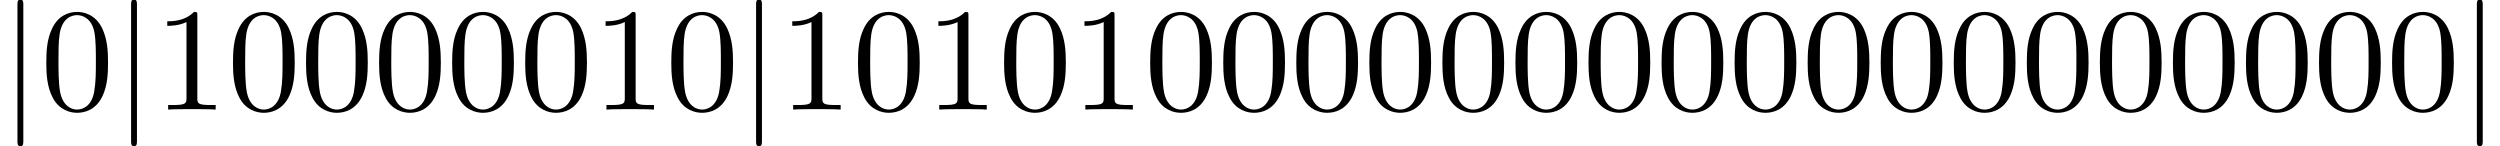 <?xml version='1.0' encoding='UTF-8'?>
<!-- This file was generated by dvisvgm 1.15.1 -->
<svg height='10.868pt' version='1.1' viewBox='70.735 60.591 185.97 10.868' width='185.97pt' xmlns='http://www.w3.org/2000/svg' xmlns:xlink='http://www.w3.org/1999/xlink'>
<defs>
<path d='M1.735 -7.789C1.735 -7.985 1.735 -8.182 1.516 -8.182S1.298 -7.985 1.298 -7.789V2.335C1.298 2.531 1.298 2.727 1.516 2.727S1.735 2.531 1.735 2.335V-7.789Z' id='g0-106'/>
<path d='M5.018 -3.491C5.018 -4.364 4.964 -5.236 4.582 -6.044C4.08 -7.091 3.185 -7.265 2.727 -7.265C2.073 -7.265 1.276 -6.982 0.829 -5.967C0.48 -5.215 0.425 -4.364 0.425 -3.491C0.425 -2.673 0.469 -1.691 0.916 -0.862C1.385 0.022 2.182 0.24 2.716 0.24C3.305 0.24 4.135 0.011 4.615 -1.025C4.964 -1.778 5.018 -2.629 5.018 -3.491ZM2.716 0C2.291 0 1.647 -0.273 1.451 -1.32C1.331 -1.975 1.331 -2.978 1.331 -3.622C1.331 -4.32 1.331 -5.04 1.418 -5.629C1.625 -6.927 2.444 -7.025 2.716 -7.025C3.076 -7.025 3.796 -6.829 4.004 -5.749C4.113 -5.138 4.113 -4.309 4.113 -3.622C4.113 -2.804 4.113 -2.062 3.993 -1.364C3.829 -0.327 3.207 0 2.716 0Z' id='g1-48'/>
<path d='M3.207 -6.982C3.207 -7.244 3.207 -7.265 2.956 -7.265C2.28 -6.567 1.32 -6.567 0.971 -6.567V-6.229C1.189 -6.229 1.833 -6.229 2.4 -6.513V-0.862C2.4 -0.469 2.367 -0.338 1.385 -0.338H1.036V0C1.418 -0.033 2.367 -0.033 2.804 -0.033S4.189 -0.033 4.571 0V-0.338H4.222C3.24 -0.338 3.207 -0.458 3.207 -0.862V-6.982Z' id='g1-49'/>
</defs>
<g id='page1'>
<use x='70.735' xlink:href='#g0-106' y='68.742'/>
<use x='73.754' xlink:href='#g1-48' y='68.742'/>
<use x='79.188' xlink:href='#g0-106' y='68.742'/>
<use x='82.207' xlink:href='#g1-49' y='68.742'/>
<use x='87.641' xlink:href='#g1-48' y='68.742'/>
<use x='93.075' xlink:href='#g1-48' y='68.742'/>
<use x='98.51' xlink:href='#g1-48' y='68.742'/>
<use x='103.944' xlink:href='#g1-48' y='68.742'/>
<use x='109.378' xlink:href='#g1-48' y='68.742'/>
<use x='114.812' xlink:href='#g1-49' y='68.742'/>
<use x='120.246' xlink:href='#g1-48' y='68.742'/>
<use x='125.68' xlink:href='#g0-106' y='68.742'/>
<use x='128.699' xlink:href='#g1-49' y='68.742'/>
<use x='134.134' xlink:href='#g1-48' y='68.742'/>
<use x='139.568' xlink:href='#g1-49' y='68.742'/>
<use x='145.002' xlink:href='#g1-48' y='68.742'/>
<use x='150.436' xlink:href='#g1-49' y='68.742'/>
<use x='155.87' xlink:href='#g1-48' y='68.742'/>
<use x='161.305' xlink:href='#g1-48' y='68.742'/>
<use x='166.739' xlink:href='#g1-48' y='68.742'/>
<use x='172.173' xlink:href='#g1-48' y='68.742'/>
<use x='177.607' xlink:href='#g1-48' y='68.742'/>
<use x='183.041' xlink:href='#g1-48' y='68.742'/>
<use x='188.475' xlink:href='#g1-48' y='68.742'/>
<use x='193.91' xlink:href='#g1-48' y='68.742'/>
<use x='199.344' xlink:href='#g1-48' y='68.742'/>
<use x='204.778' xlink:href='#g1-48' y='68.742'/>
<use x='210.212' xlink:href='#g1-48' y='68.742'/>
<use x='215.646' xlink:href='#g1-48' y='68.742'/>
<use x='221.081' xlink:href='#g1-48' y='68.742'/>
<use x='226.515' xlink:href='#g1-48' y='68.742'/>
<use x='231.949' xlink:href='#g1-48' y='68.742'/>
<use x='237.383' xlink:href='#g1-48' y='68.742'/>
<use x='242.817' xlink:href='#g1-48' y='68.742'/>
<use x='248.251' xlink:href='#g1-48' y='68.742'/>
<use x='253.686' xlink:href='#g0-106' y='68.742'/>
</g>
</svg>
<!--Rendered by QuickLaTeX.com-->